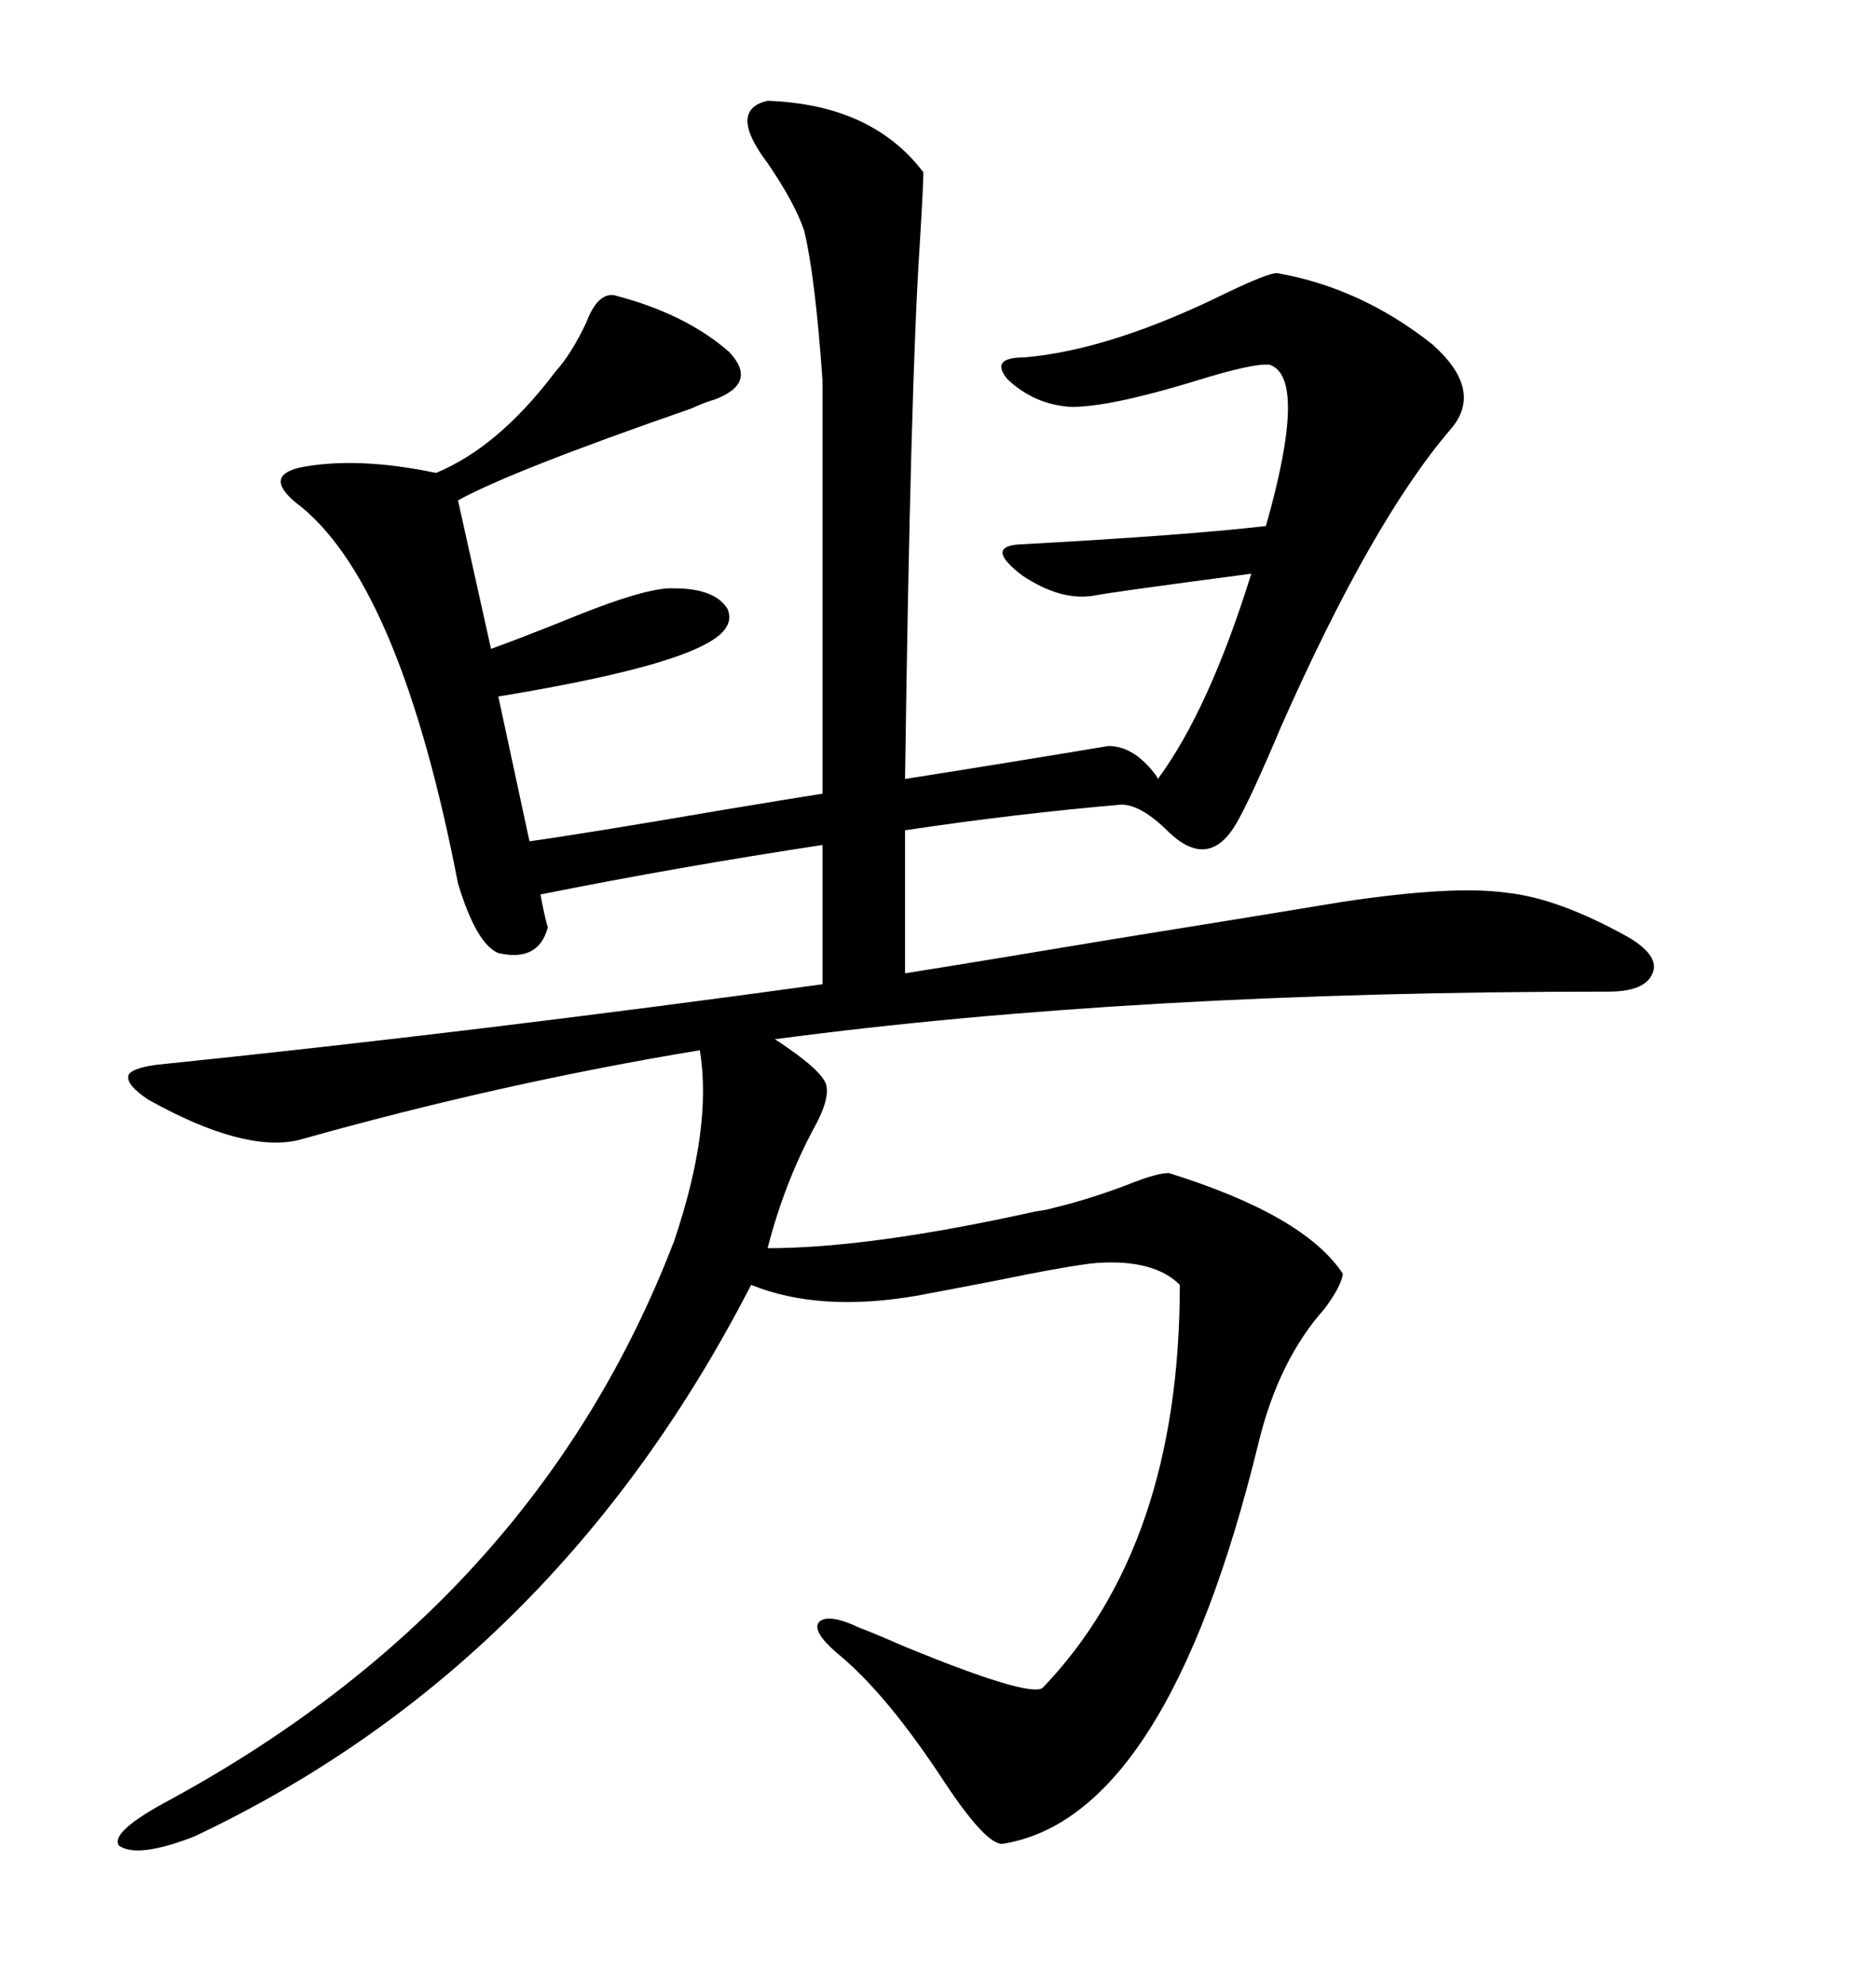 <svg xmlns="http://www.w3.org/2000/svg" xmlns:xlink="http://www.w3.org/1999/xlink" width="300" height="317.285"><path d="M79.69 111.33L79.69 111.33L84.67 134.47Q93.16 133.30 115.43 129.49L115.43 129.49Q125.98 127.73 131.54 126.86L131.54 126.86L131.54 60.94Q130.37 44.24 128.61 36.91L128.61 36.91Q127.15 32.52 122.75 26.07L122.75 26.07Q116.31 17.58 122.75 16.11L122.75 16.11Q139.45 16.70 147.66 27.54L147.66 27.54Q147.66 29.59 147.07 39.26L147.07 39.26Q145.61 61.23 144.73 124.51L144.73 124.51Q161.43 121.88 177.25 119.24L177.25 119.24Q181.35 119.24 184.86 123.93L184.86 123.93Q185.16 124.51 185.16 124.51L185.16 124.51Q193.36 113.38 200.10 91.70L200.10 91.70Q177.83 94.63 174.90 95.21L174.90 95.21Q169.63 96.09 163.48 91.99L163.48 91.99Q157.32 87.30 163.18 87.01L163.18 87.01Q189.84 85.55 202.44 84.08L202.44 84.08Q209.18 60.35 203.03 58.30L203.03 58.30Q200.39 58.01 191.02 60.94L191.02 60.94Q177.54 65.04 171.39 65.04L171.39 65.04Q165.53 64.75 161.13 60.64L161.13 60.64Q158.20 57.13 163.77 57.13L163.77 57.13Q177.54 55.96 196.00 46.88L196.00 46.88Q202.73 43.65 204.20 43.65L204.20 43.65Q217.68 46.00 229.10 55.08L229.10 55.08Q237.30 62.40 232.03 68.55L232.03 68.55Q219.43 83.20 204.79 116.31L204.79 116.31Q200.10 127.44 197.75 131.54L197.75 131.54Q193.36 139.16 186.91 133.01L186.91 133.01Q182.52 128.61 179.30 128.61L179.30 128.61Q162.30 130.08 144.73 132.71L144.73 132.71L144.73 155.57Q155.86 153.81 178.71 150L178.71 150Q202.44 146.19 214.75 144.14L214.75 144.14Q232.32 141.50 240.82 142.68L240.82 142.68Q249.32 143.55 260.74 150L260.74 150Q265.43 152.93 264.26 155.57L264.26 155.57Q263.09 158.50 257.23 158.50L257.23 158.50Q181.05 158.50 123.93 166.11L123.93 166.11Q131.54 171.09 132.13 173.44L132.13 173.44Q132.71 175.78 130.08 180.47L130.08 180.47Q125.39 189.26 122.75 199.51L122.75 199.51Q139.16 199.51 165.53 193.65L165.53 193.65Q167.58 193.36 168.46 193.07L168.46 193.07Q174.61 191.60 181.35 188.96L181.35 188.96Q185.16 187.50 186.91 187.50L186.91 187.50Q208.59 194.24 214.75 203.61L214.75 203.61Q214.45 205.66 211.82 209.18L211.82 209.18Q204.49 217.38 201.27 230.57L201.27 230.57Q186.62 290.63 160.25 294.73L160.25 294.73Q157.62 294.73 151.17 285.06L151.17 285.06Q141.80 270.70 133.89 264.26L133.89 264.26Q129.79 260.74 130.96 259.28L130.96 259.28Q132.42 257.81 137.40 260.16L137.40 260.16Q139.75 261.04 144.43 263.09L144.43 263.09Q164.36 271.29 166.70 269.82L166.70 269.82Q188.67 246.97 188.67 205.37L188.67 205.37Q184.57 201.27 175.49 201.86L175.49 201.86Q171.68 202.15 158.79 204.79L158.79 204.79Q149.71 206.54 146.48 207.13L146.48 207.13Q130.96 209.77 120.12 205.37L120.12 205.37Q88.77 266.31 31.05 293.55L31.05 293.55Q21.97 297.07 19.04 295.02L19.04 295.02Q17.58 292.97 26.07 288.28L26.07 288.28Q85.55 256.35 107.81 198.34L107.81 198.34Q113.96 180.18 111.91 167.87L111.91 167.87Q79.98 173.14 47.75 182.23L47.75 182.23Q38.96 184.28 23.73 175.78L23.73 175.78Q20.21 173.44 20.51 171.97L20.51 171.97Q20.80 170.80 24.90 170.21L24.90 170.21Q76.17 164.94 131.54 157.32L131.54 157.32L131.54 135.06Q108.40 138.57 86.43 142.97L86.43 142.97Q87.01 146.19 87.60 148.24L87.60 148.24Q86.13 153.81 79.69 152.34L79.69 152.34Q76.17 150.88 73.24 141.21L73.24 141.21Q64.16 94.34 48.34 81.15L48.34 81.15Q41.60 76.17 48.05 74.71L48.05 74.71Q57.13 72.95 69.73 75.59L69.73 75.59Q79.69 71.48 88.77 59.47L88.77 59.47Q91.41 56.54 93.75 51.56L93.75 51.56Q95.51 46.88 98.14 47.17L98.14 47.17Q109.57 50.10 116.60 56.25L116.60 56.25Q121.29 61.23 114.26 63.87L114.26 63.87Q113.09 64.16 110.45 65.33L110.45 65.33Q81.74 75.29 73.24 79.98L73.24 79.98L78.52 103.71Q82.62 102.25 89.94 99.32L89.94 99.32Q103.42 93.75 107.81 94.04L107.81 94.04Q114.26 94.04 116.31 97.27L116.31 97.27Q117.77 100.49 112.50 103.13L112.50 103.13Q104.59 107.23 79.69 111.33Z"/></svg>
